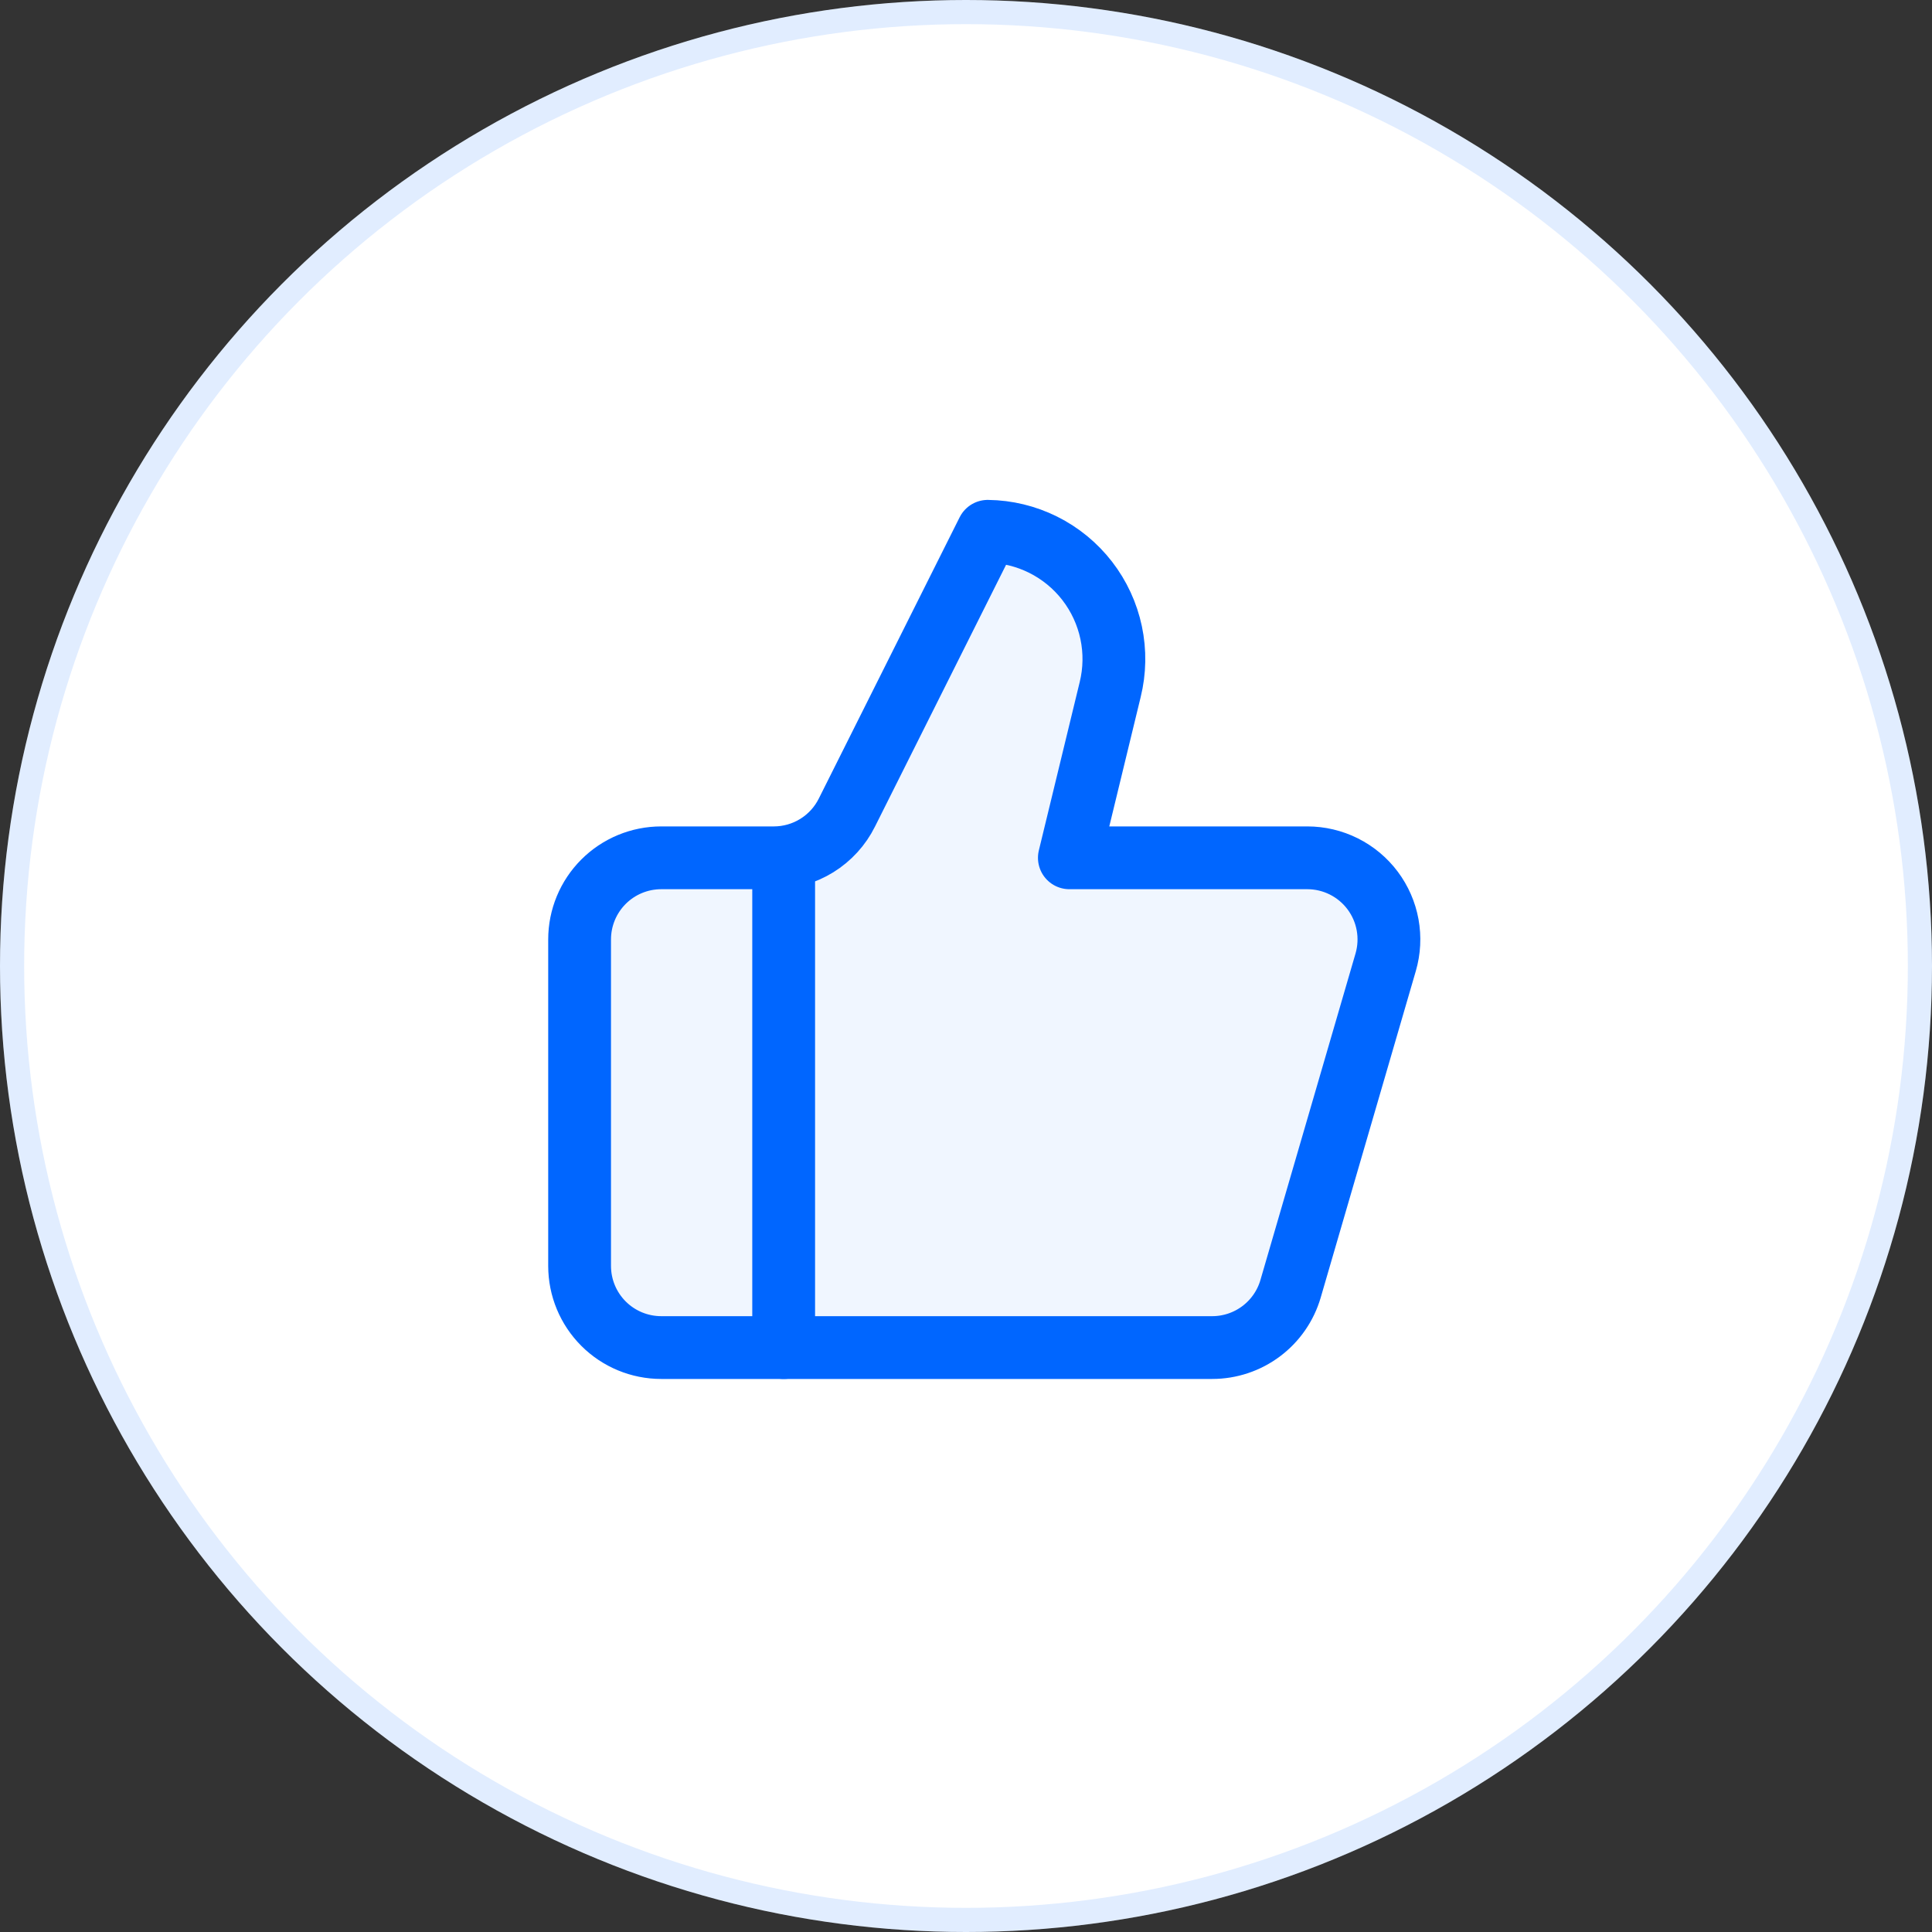 <svg width="400" height="400" viewBox="0 0 400 400" fill="none" xmlns="http://www.w3.org/2000/svg">
<rect x="0" y="0" width="400" height="400" fill="#333333" stroke="none"/>
<circle cx="200" cy="200" r="200" fill="white"/>
<circle cx="200" cy="200" r="197.5" stroke="#0066FF" stroke-opacity="0.12" stroke-width="5"/>
<path d="M229.849 142.786L221.4 177.6H270.663C273.286 177.6 275.874 178.211 278.221 179.384C280.567 180.557 282.609 182.261 284.183 184.36C285.757 186.459 286.821 188.895 287.29 191.476C287.759 194.058 287.621 196.713 286.887 199.232L267.198 266.831C266.174 270.342 264.04 273.425 261.114 275.619C258.189 277.813 254.631 278.999 250.974 278.999H136.9C132.418 278.999 128.119 277.219 124.95 274.049C121.781 270.88 120 266.581 120 262.099V194.5C120 190.017 121.781 185.719 124.95 182.55C128.119 179.38 132.418 177.6 136.9 177.6H160.222C163.366 177.598 166.447 176.719 169.119 175.062C171.791 173.405 173.948 171.036 175.347 168.22L204.5 110C208.484 110.049 212.407 110.999 215.973 112.777C219.539 114.555 222.658 117.116 225.096 120.268C227.533 123.421 229.227 127.084 230.05 130.983C230.873 134.882 230.805 138.917 229.849 142.786Z" fill="#F0F6FF" stroke="#0066FF" stroke-width="13" stroke-linecap="round" stroke-linejoin="round"/>
<path d="M162.25 177.602V279.001Z" fill="#F0F6FF"/>
<path d="M162.25 177.602V279.001" stroke="#0066FF" stroke-width="13" stroke-linecap="round" stroke-linejoin="round"/>
</svg>
